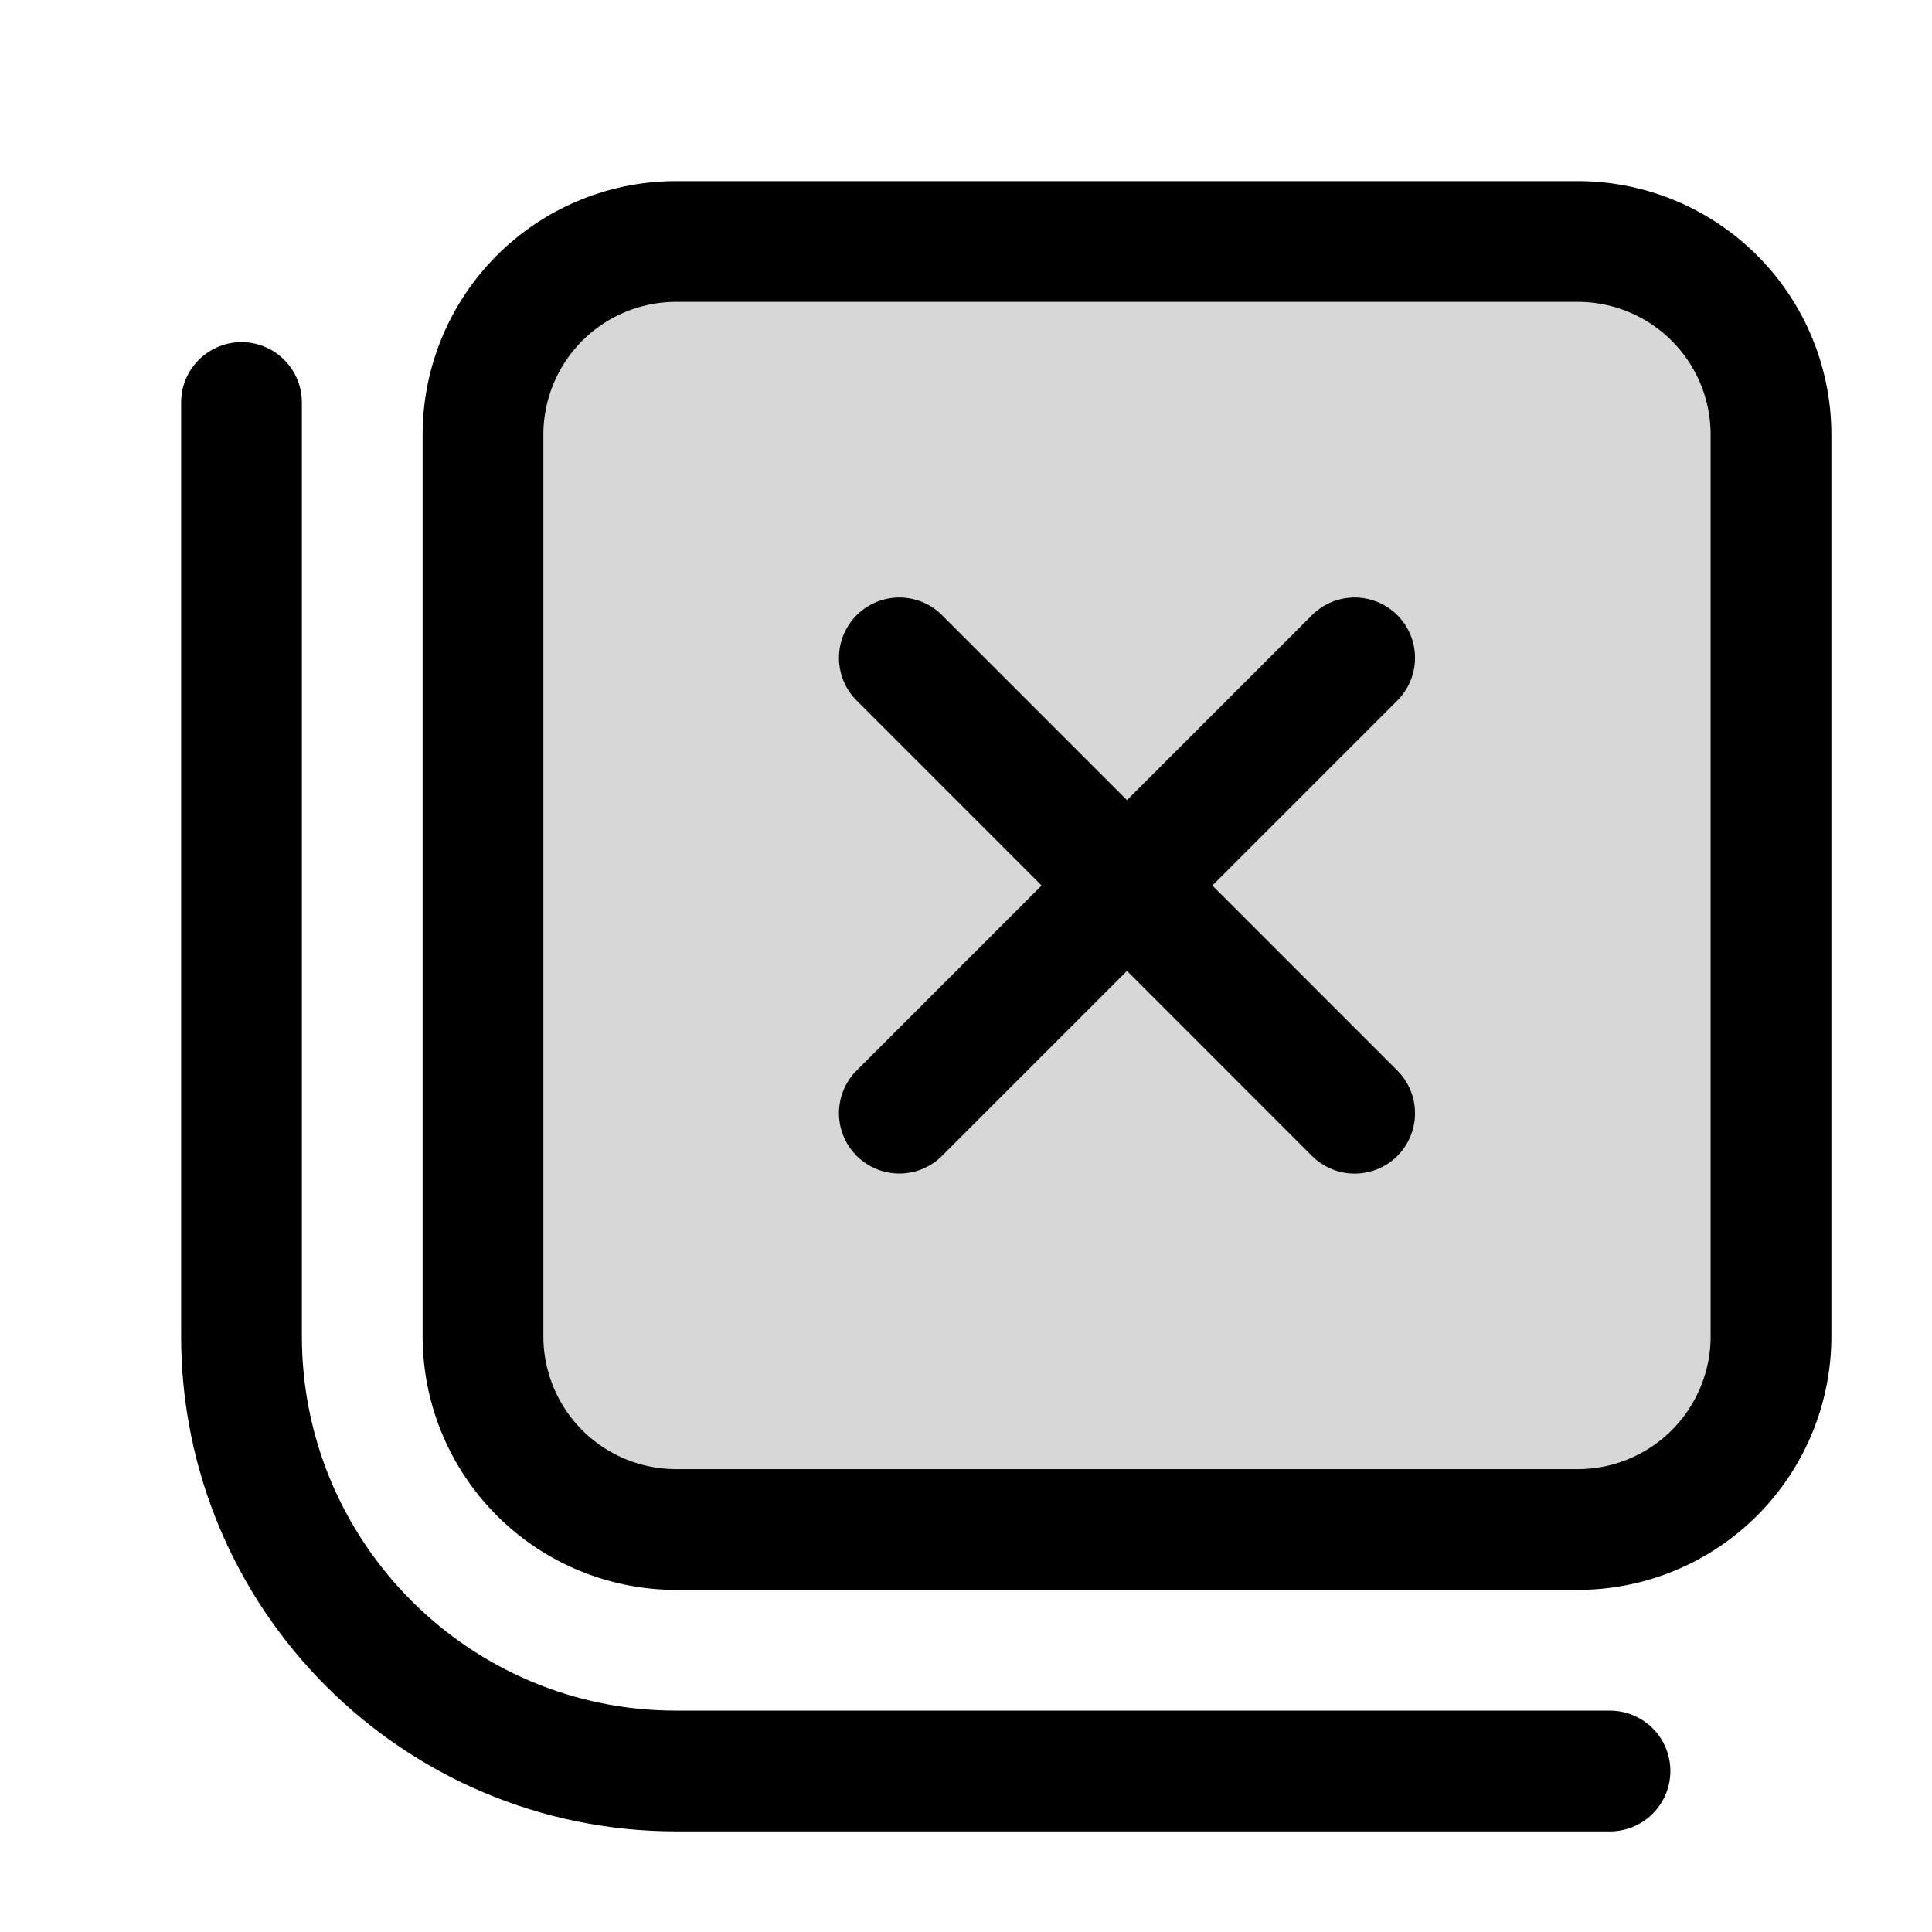 <?xml version="1.0" encoding="utf-8"?><!-- Uploaded to: SVG Repo, www.svgrepo.com, Generator: SVG Repo Mixer Tools -->
<svg width="800px" height="800px" viewBox="0 0 24 24" fill="none" xmlns="http://www.w3.org/2000/svg"><path d="M19.6 3H8.4A2.4 2.4 0 0 0 6 5.4v11.2A2.4 2.4 0 0 0 8.4 19h11.2a2.4 2.4 0 0 0 2.4-2.4V5.4A2.4 2.4 0 0 0 19.6 3Z" fill="#000000" fill-opacity=".16" stroke="#000000" stroke-width="1.5" stroke-miterlimit="10"/><path d="M20 22H8.4C5.42 22 3 19.58 3 16.6V5M16.828 13.829l-5.656-5.657M16.828 8.172l-5.656 5.656" stroke="#000000" stroke-width="1.5" stroke-miterlimit="10" stroke-linecap="round"/></svg>